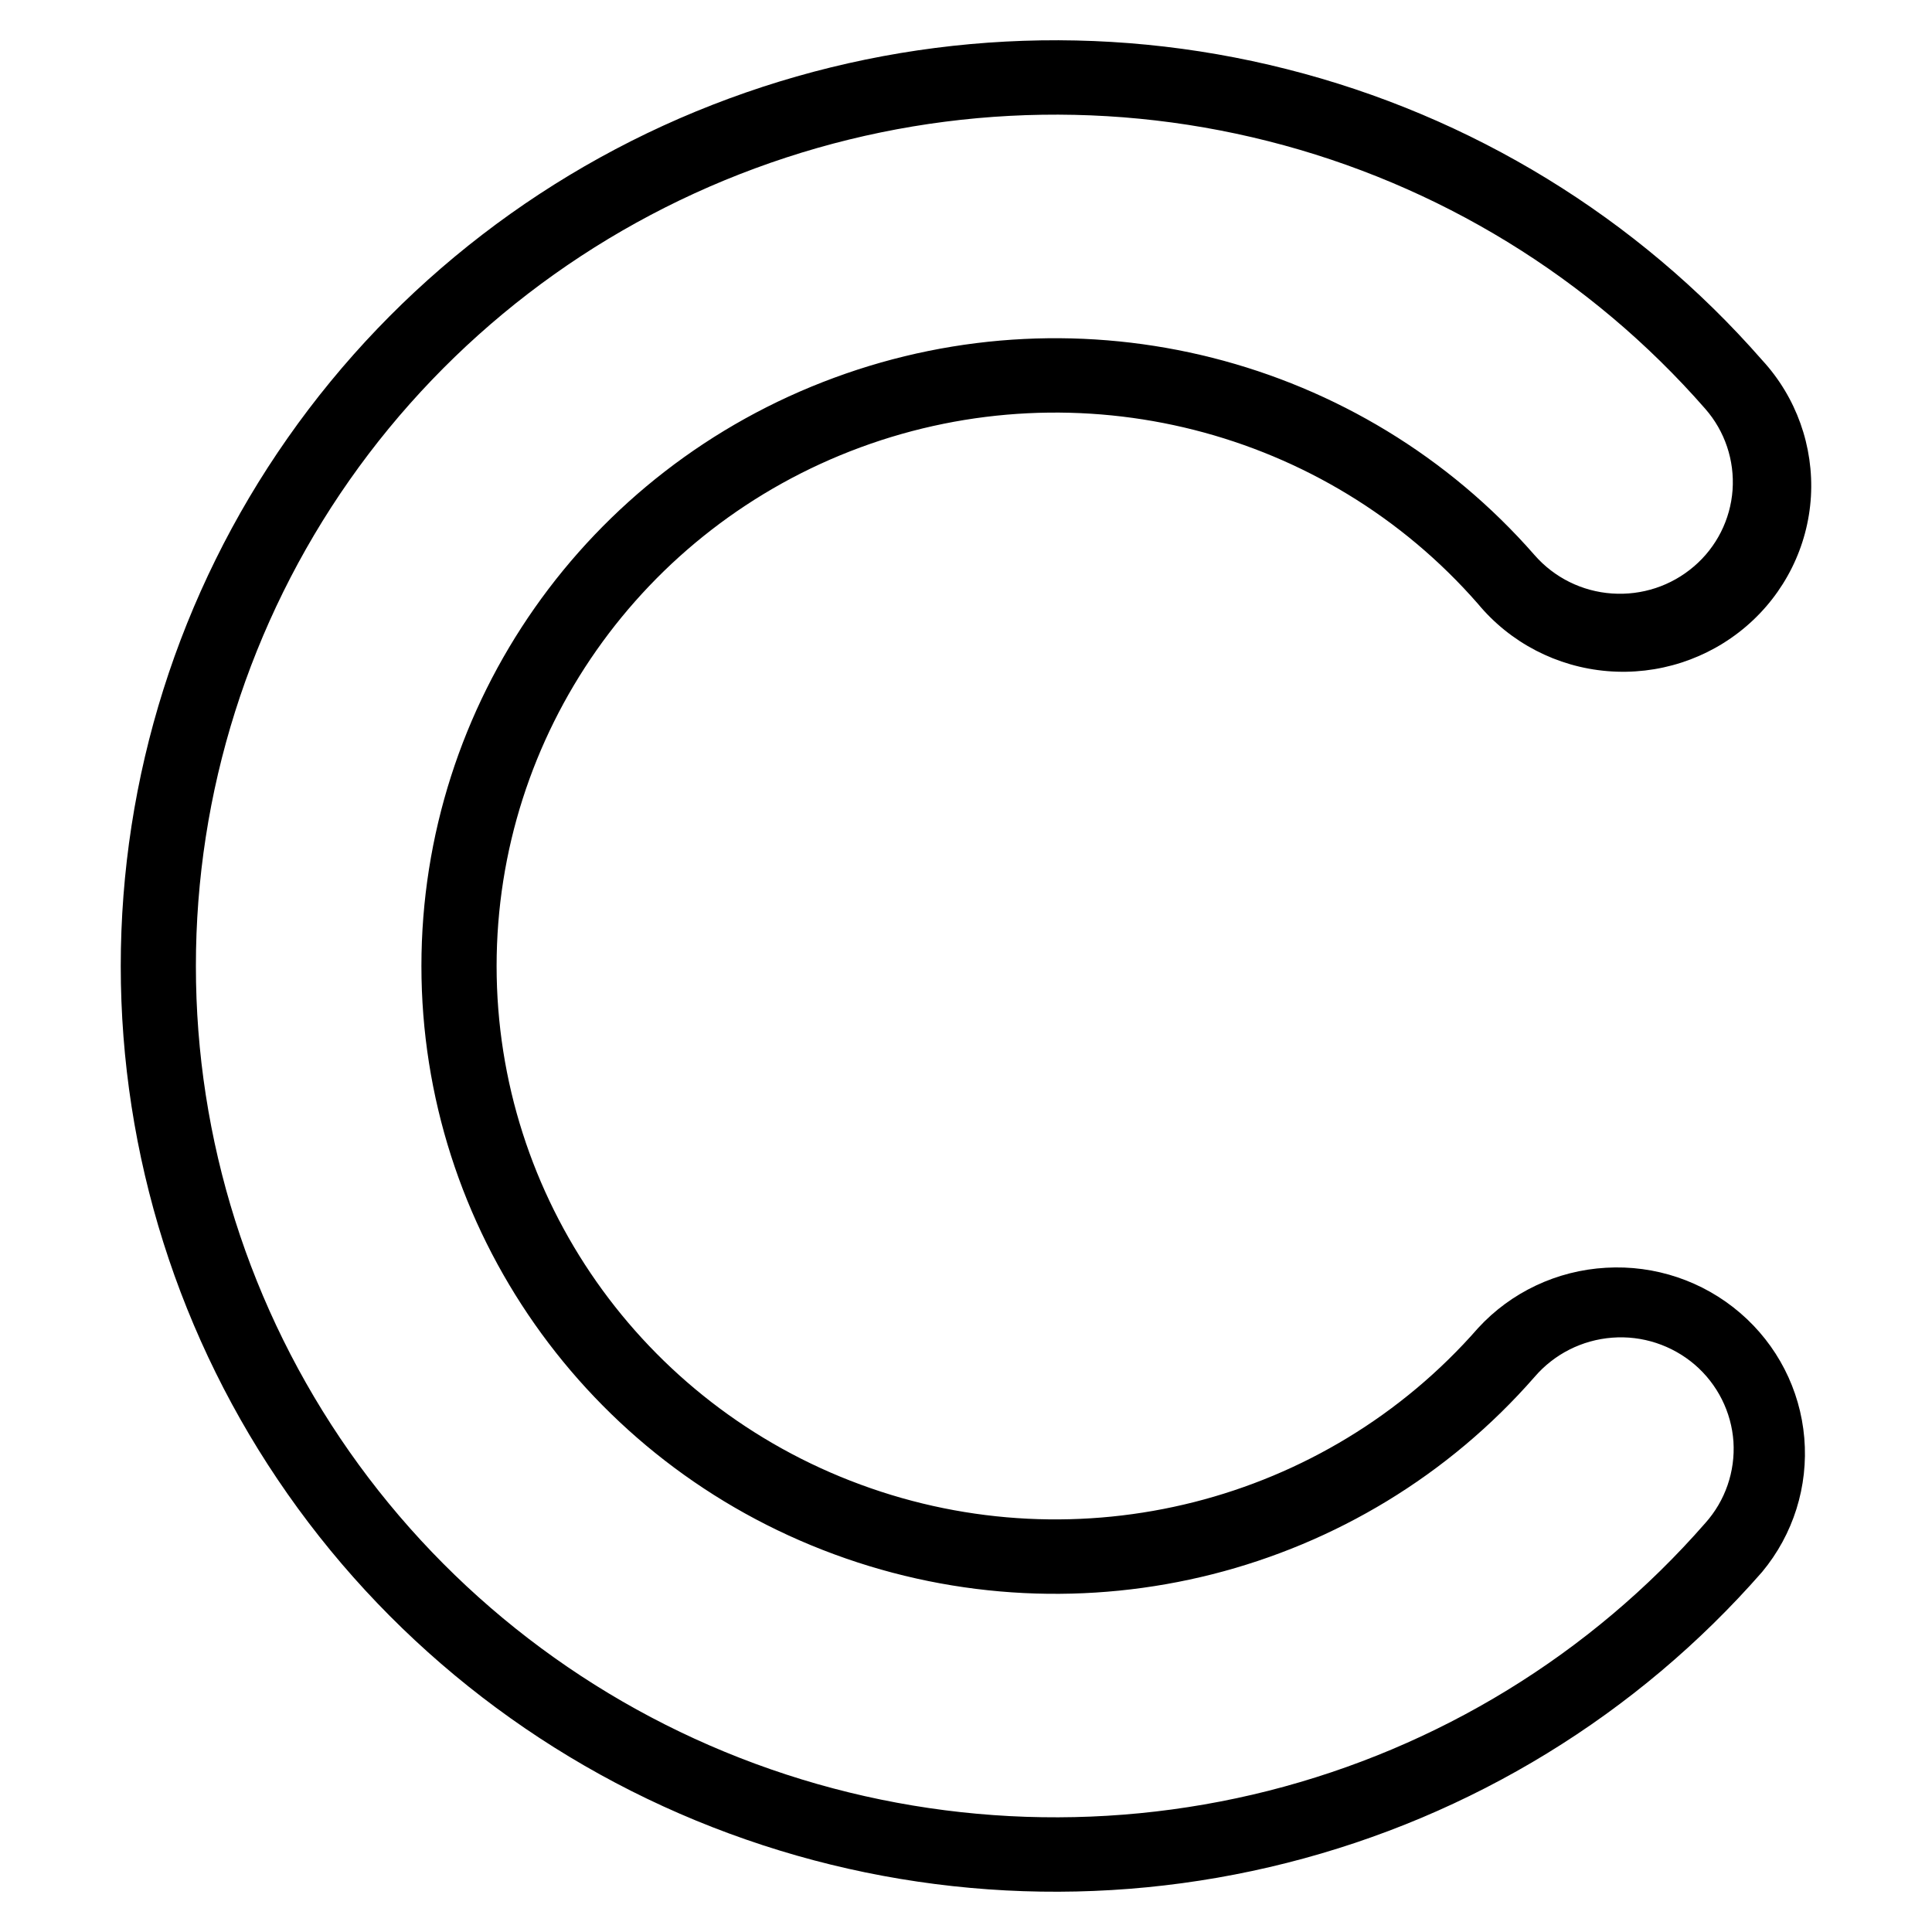 <svg width="48" height="48" viewBox="0 0 48 48" fill="none" xmlns="http://www.w3.org/2000/svg">
<path fill-rule="evenodd" clip-rule="evenodd" d="M7.146 10.883C9.847 7.028 13.673 4.086 18.108 2.45C22.547 0.811 27.382 0.554 31.972 1.718C36.56 2.879 40.678 5.4 43.779 8.946C44.628 9.866 45.064 11.09 44.992 12.336C44.918 13.579 44.339 14.743 43.387 15.559C42.435 16.376 41.191 16.778 39.936 16.674C38.681 16.57 37.522 15.969 36.722 15.005C32.929 10.661 26.808 9.113 21.377 11.115C15.943 13.12 12.338 18.258 12.338 24.001C12.338 29.743 15.943 34.881 21.377 36.883C26.808 38.889 32.929 37.337 36.722 32.996C37.542 32.103 38.684 31.565 39.9 31.497C41.117 31.425 42.311 31.827 43.233 32.619C44.154 33.409 44.725 34.523 44.827 35.725C44.929 36.927 44.554 38.124 43.779 39.055C40.678 42.601 36.56 45.123 31.972 46.283C27.385 47.444 22.547 47.19 18.111 45.551C13.673 43.915 9.847 40.97 7.146 37.118C4.445 33.267 3 28.688 3 24.001C3 19.313 4.445 14.735 7.146 10.883ZM8.68 36.064C11.165 39.607 14.682 42.314 18.762 43.819C22.842 45.325 27.291 45.56 31.512 44.492C35.729 43.423 39.517 41.104 42.366 37.842C42.863 37.288 43.114 36.559 43.067 35.818C43.017 35.081 42.67 34.389 42.104 33.903C41.539 33.42 40.8 33.176 40.055 33.234C39.307 33.291 38.615 33.641 38.129 34.206C33.826 39.132 26.886 40.891 20.723 38.615C14.558 36.343 10.47 30.513 10.47 24.001C10.47 17.485 14.558 11.659 20.723 9.386C26.886 7.11 33.826 8.869 38.129 13.795C38.617 14.352 39.307 14.694 40.049 14.745C40.791 14.797 41.522 14.557 42.085 14.073C42.648 13.593 42.992 12.907 43.045 12.175C43.097 11.44 42.855 10.713 42.366 10.156C39.517 6.897 35.729 4.575 31.509 3.507C27.291 2.439 22.842 2.674 18.762 4.182C14.682 5.687 11.162 8.394 8.68 11.934C6.197 15.477 4.865 19.687 4.867 24.001C4.865 28.311 6.197 32.521 8.68 36.064Z" fill="black"/>
</svg>
